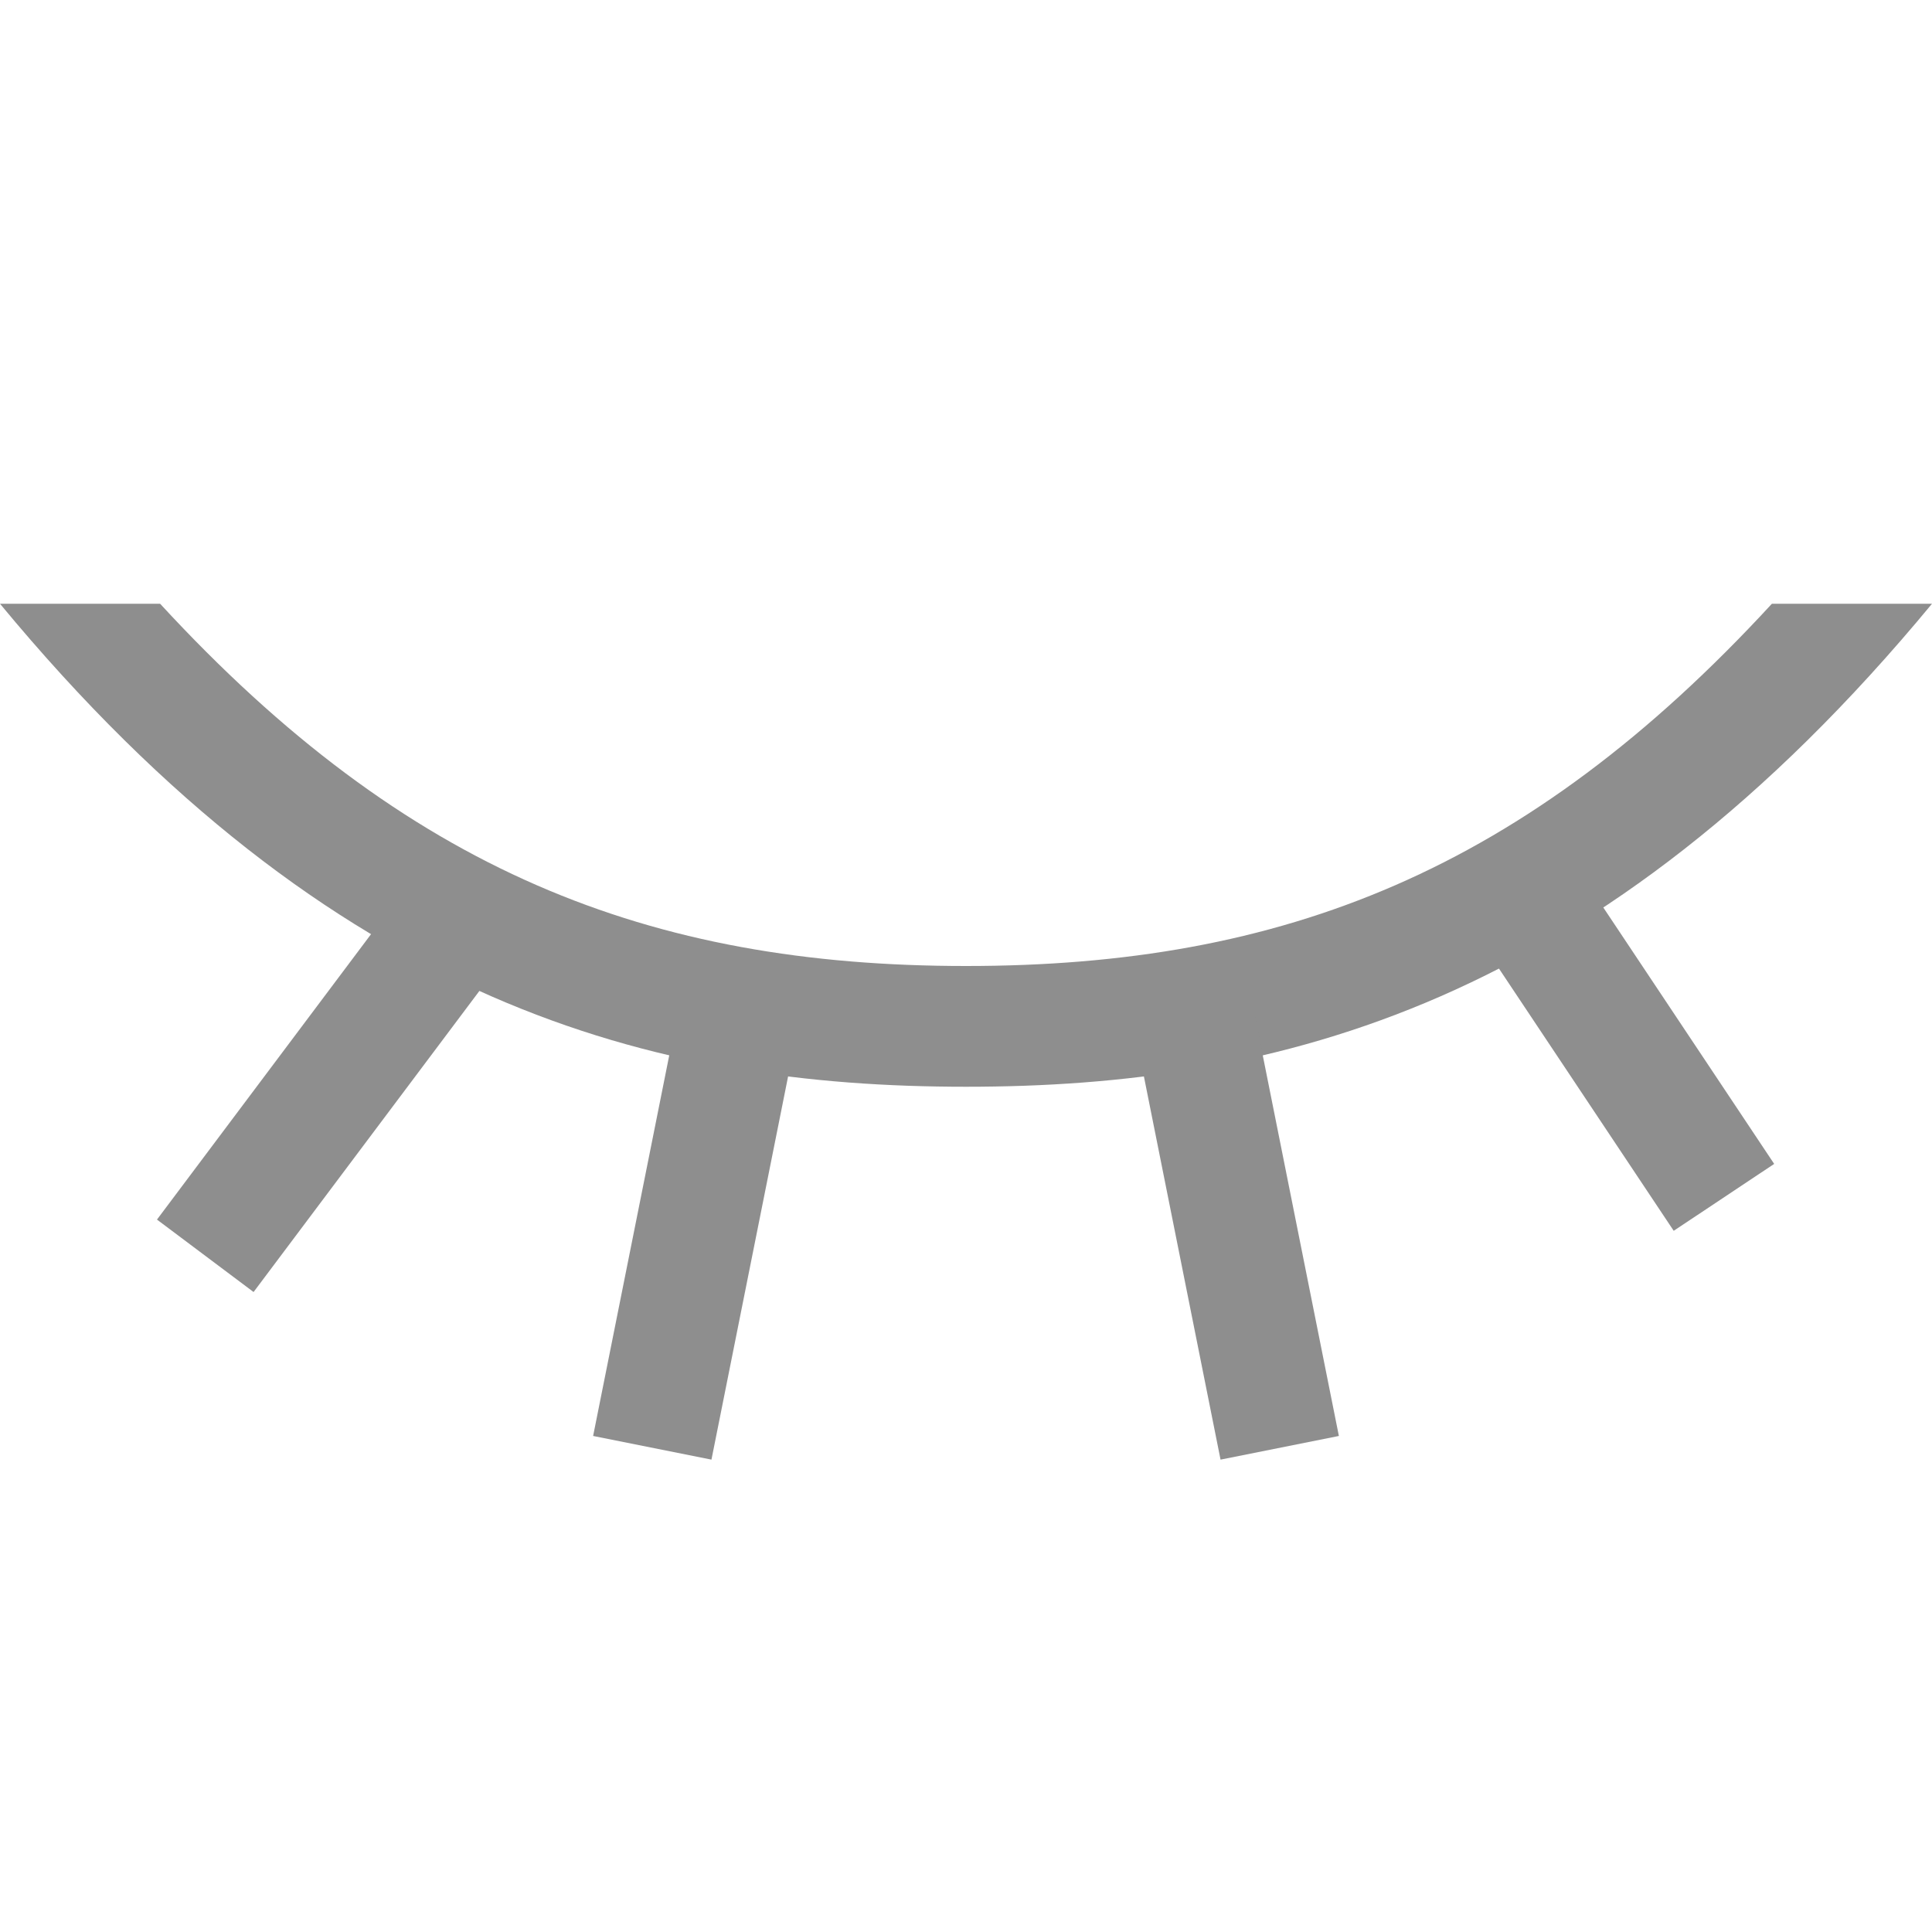 <svg width="16" height="16" xmlns="http://www.w3.org/2000/svg"><g fill="#8E8E8E"><path d="M14.674 5H16c-2.756 3.333-5.423 4-8 4s-5.244-.667-8-4h1.326C3.366 7.215 5.377 8 8 8s4.635-.785 6.674-3zM16 5c-2.756 3.333-5.423 4-8 4s-5.244-.667-8-4h1.326C3.366 7.215 5.377 8 8 8s4.635-.785 6.674-3H16z"/><path d="M5.608 8.412l.98.196-.696 3.48-.98-.196zm3.804.196l.98-.196.696 3.48-.98.196zm2.895-.747l.832-.554 1.554 2.332-.832.554zM3.4 7.3l.8.6-2.1 2.8-.8-.6z"/></g></svg>